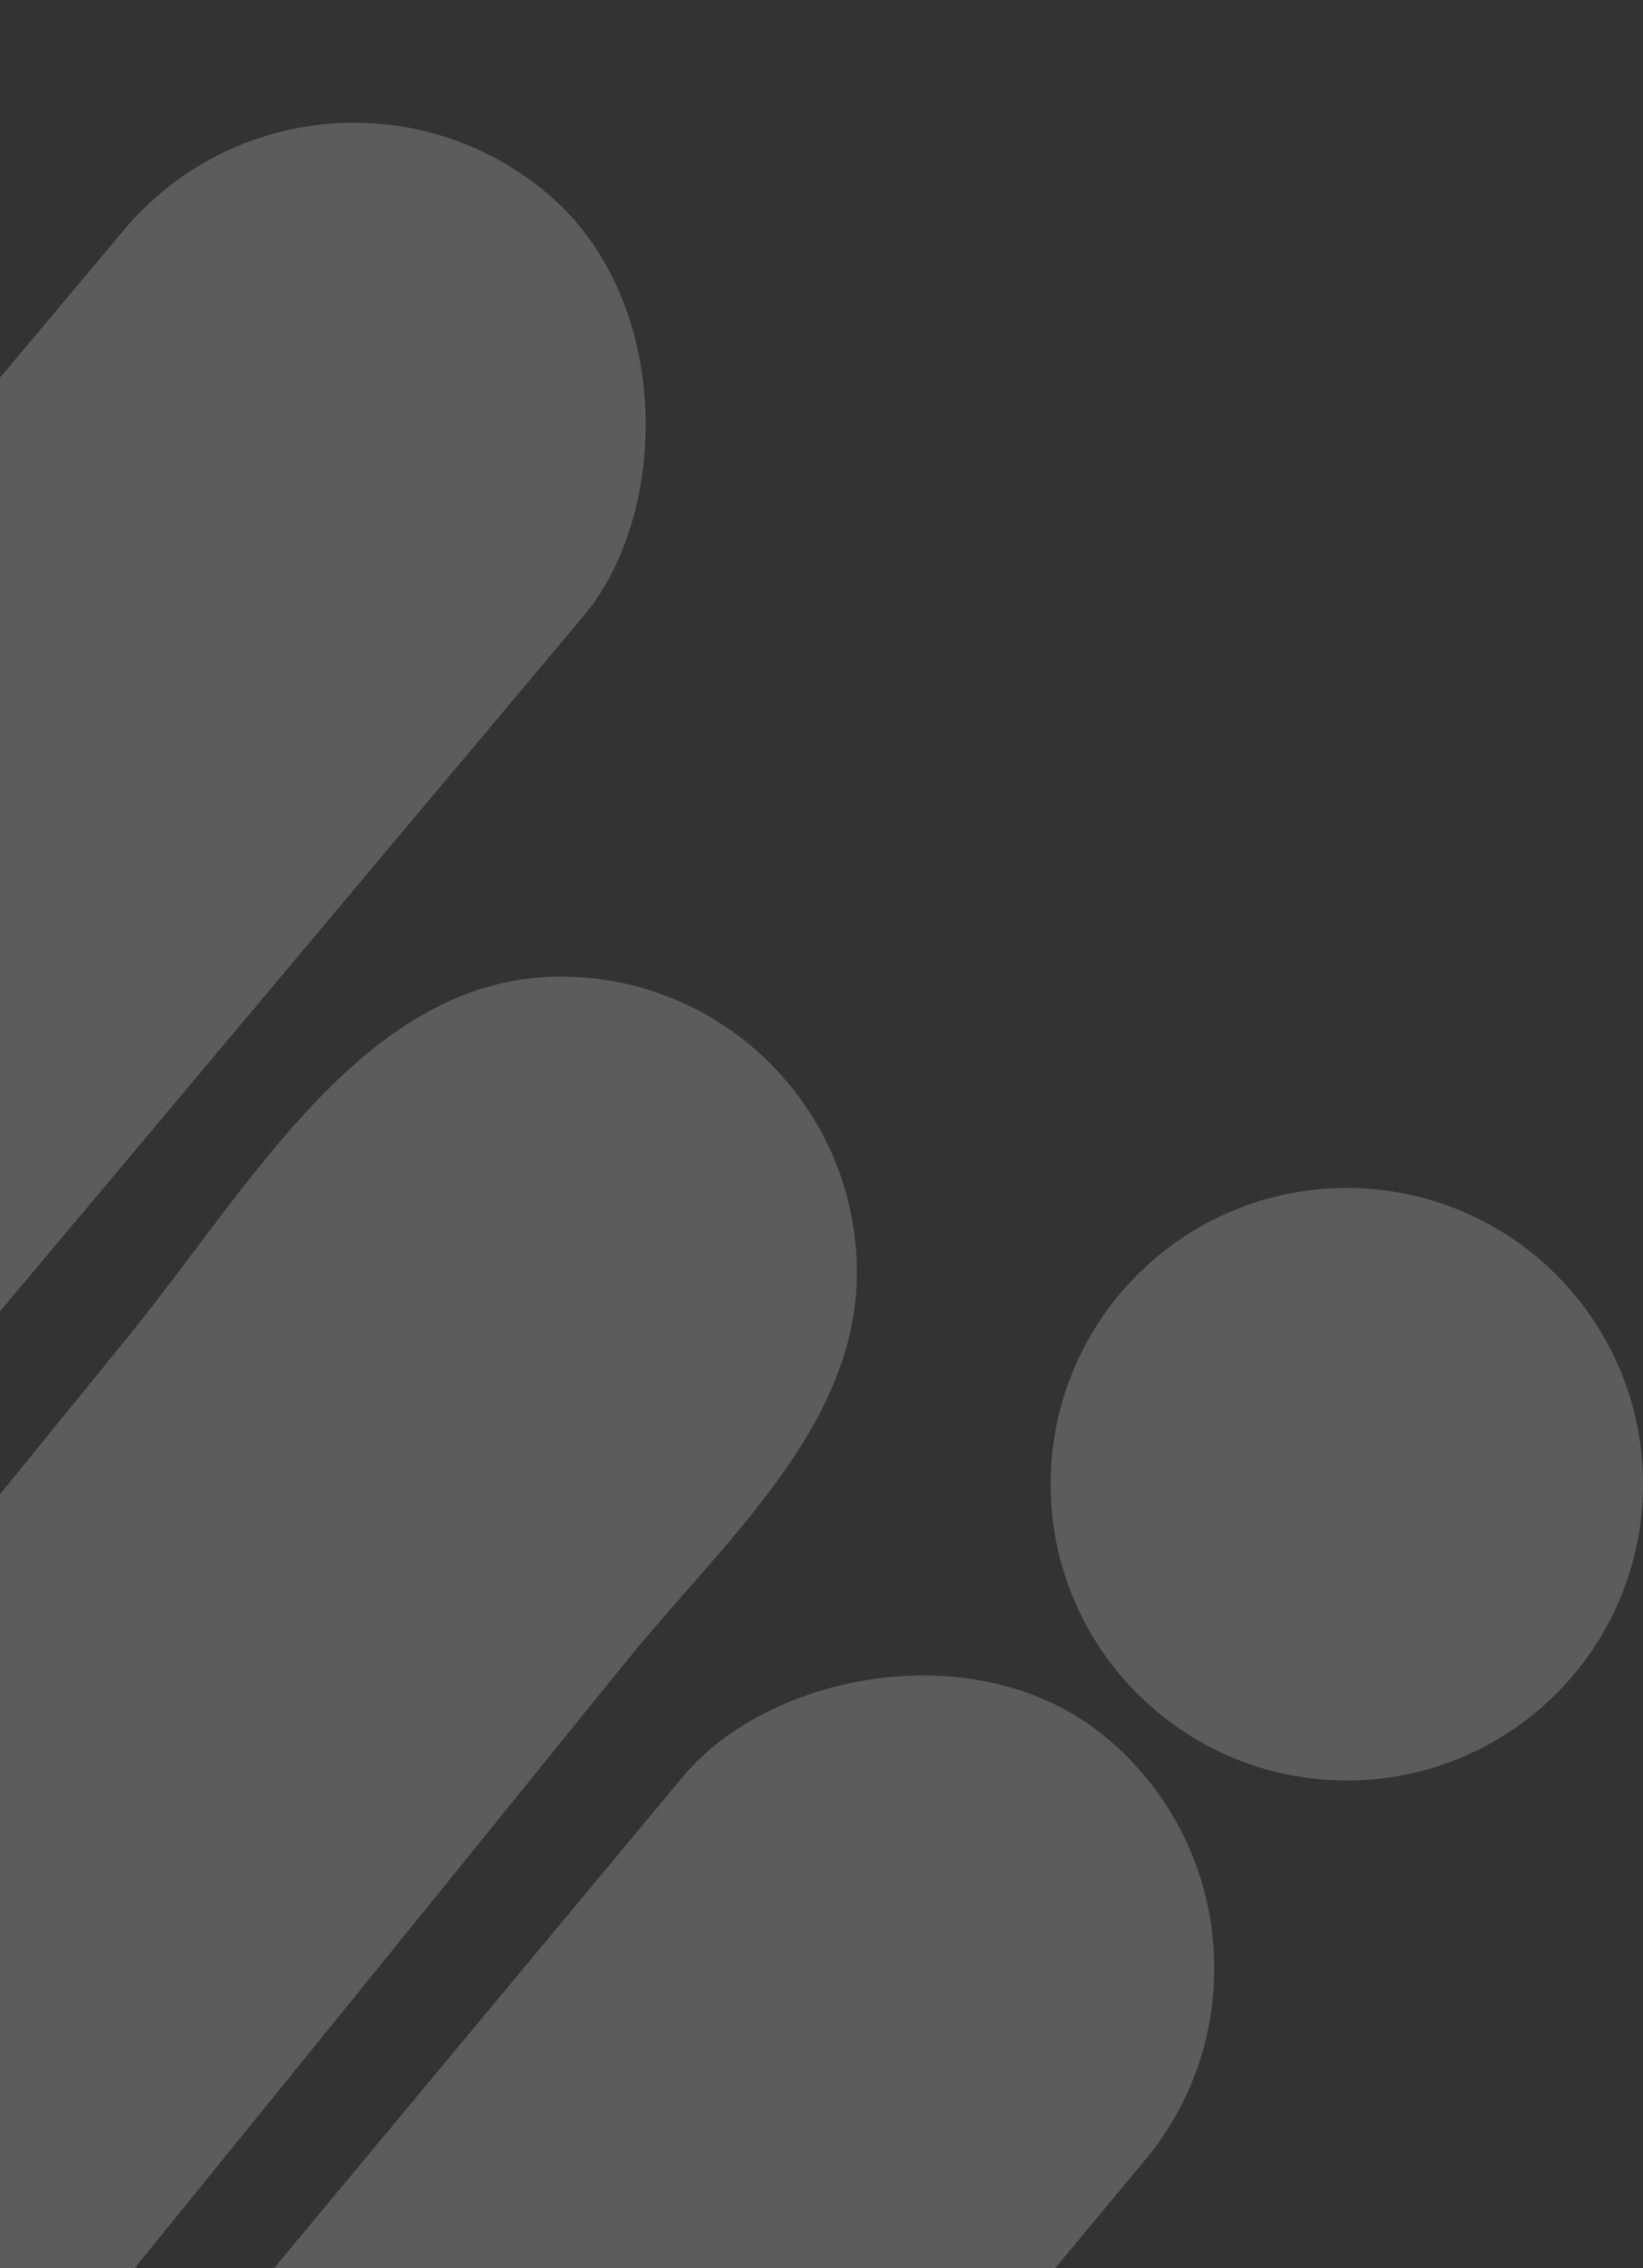 <svg width="242" height="334" viewBox="0 0 242 334" fill="none" xmlns="http://www.w3.org/2000/svg">
<rect x="0" y="0" width="242" height="334" fill="#333333" stroke="none"/>
<path opacity="0.2" d="M92.061 244.855C106.366 227.162 126.212 210.179 126.212 187.427C126.212 163.334 106.679 143.801 82.586 143.801C53.909 143.801 36.998 174.544 18.897 196.786C-16.503 240.284 -77.539 315.519 -109.797 355.42C-124.1 373.111 -143.945 390.093 -143.945 412.843C-143.945 436.935 -124.412 456.469 -100.319 456.469C-71.643 456.469 -54.732 425.729 -36.631 403.488C-1.233 359.991 59.802 284.757 92.061 244.855Z" fill="white"/>
<path opacity="0.2" d="M198.374 262.178C222.468 262.178 242 242.646 242 218.552C242 194.458 222.468 174.926 198.374 174.926C174.28 174.926 154.748 194.458 154.748 218.552C154.748 242.646 174.28 262.178 198.374 262.178Z" fill="white"/>
<rect opacity="0.2" width="88.397" height="247.892" rx="44.198" transform="matrix(0.769 0.64 0.64 -0.769 -29.717 418.182)" fill="white"/>
<rect opacity="0.2" x="46.68" width="88.397" height="247.892" rx="44.198" transform="rotate(40.01 46.68 0)" fill="white"/>
</svg>
